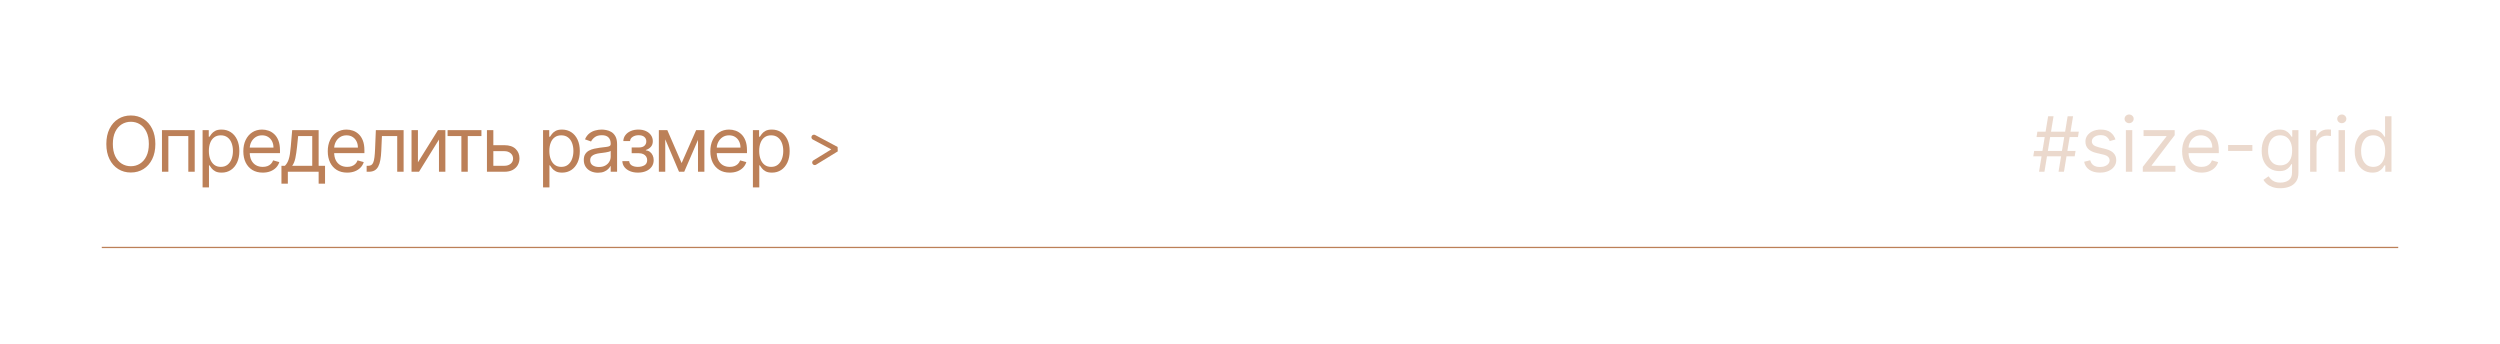 <?xml version="1.0" encoding="UTF-8"?> <svg xmlns="http://www.w3.org/2000/svg" width="393" height="54" viewBox="0 0 393 54" fill="none"><line x1="16" y1="38.9" x2="377" y2="38.9" stroke="#BC8058" stroke-width="0.2"></line><path d="M24.421 22.636C24.421 23.557 24.254 24.352 23.922 25.023C23.59 25.693 23.134 26.21 22.554 26.574C21.974 26.938 21.312 27.119 20.568 27.119C19.824 27.119 19.162 26.938 18.582 26.574C18.003 26.21 17.547 25.693 17.215 25.023C16.882 24.352 16.716 23.557 16.716 22.636C16.716 21.716 16.882 20.921 17.215 20.25C17.547 19.579 18.003 19.062 18.582 18.699C19.162 18.335 19.824 18.153 20.568 18.153C21.312 18.153 21.974 18.335 22.554 18.699C23.134 19.062 23.59 19.579 23.922 20.25C24.254 20.921 24.421 21.716 24.421 22.636ZM23.398 22.636C23.398 21.881 23.271 21.243 23.018 20.723C22.768 20.203 22.429 19.81 22 19.543C21.574 19.276 21.097 19.142 20.568 19.142C20.04 19.142 19.561 19.276 19.132 19.543C18.706 19.81 18.366 20.203 18.114 20.723C17.864 21.243 17.739 21.881 17.739 22.636C17.739 23.392 17.864 24.03 18.114 24.55C18.366 25.07 18.706 25.463 19.132 25.73C19.561 25.997 20.04 26.131 20.568 26.131C21.097 26.131 21.574 25.997 22 25.73C22.429 25.463 22.768 25.07 23.018 24.55C23.271 24.03 23.398 23.392 23.398 22.636ZM25.461 27V20.454H30.609V27H29.603V21.392H26.467V27H25.461ZM31.846 29.454V20.454H32.817V21.494H32.936C33.01 21.381 33.112 21.236 33.243 21.06C33.377 20.881 33.567 20.722 33.814 20.582C34.064 20.44 34.402 20.369 34.828 20.369C35.38 20.369 35.865 20.507 36.286 20.783C36.706 21.058 37.034 21.449 37.27 21.954C37.506 22.46 37.624 23.057 37.624 23.744C37.624 24.438 37.506 25.038 37.27 25.547C37.034 26.053 36.708 26.445 36.29 26.723C35.872 26.999 35.391 27.136 34.846 27.136C34.425 27.136 34.088 27.067 33.836 26.928C33.583 26.785 33.388 26.625 33.252 26.446C33.115 26.264 33.01 26.114 32.936 25.994H32.851V29.454H31.846ZM32.834 23.727C32.834 24.222 32.907 24.658 33.051 25.035C33.196 25.41 33.408 25.704 33.686 25.918C33.965 26.128 34.306 26.233 34.709 26.233C35.13 26.233 35.48 26.122 35.762 25.901C36.046 25.676 36.259 25.375 36.401 24.997C36.546 24.616 36.618 24.193 36.618 23.727C36.618 23.267 36.547 22.852 36.405 22.483C36.266 22.111 36.054 21.817 35.77 21.601C35.489 21.382 35.135 21.273 34.709 21.273C34.3 21.273 33.956 21.376 33.678 21.584C33.399 21.788 33.189 22.075 33.047 22.445C32.905 22.811 32.834 23.239 32.834 23.727ZM41.302 27.136C40.672 27.136 40.128 26.997 39.67 26.719C39.216 26.438 38.865 26.046 38.618 25.543C38.373 25.037 38.251 24.449 38.251 23.778C38.251 23.108 38.373 22.517 38.618 22.006C38.865 21.491 39.209 21.091 39.649 20.804C40.092 20.514 40.609 20.369 41.2 20.369C41.541 20.369 41.878 20.426 42.21 20.54C42.542 20.653 42.845 20.838 43.118 21.094C43.39 21.347 43.608 21.682 43.77 22.099C43.931 22.517 44.013 23.031 44.013 23.642V24.068H38.967V23.199H42.99C42.99 22.829 42.916 22.5 42.768 22.21C42.623 21.921 42.416 21.692 42.146 21.524C41.879 21.357 41.564 21.273 41.2 21.273C40.799 21.273 40.453 21.372 40.16 21.571C39.87 21.767 39.647 22.023 39.491 22.338C39.335 22.653 39.257 22.991 39.257 23.352V23.932C39.257 24.426 39.342 24.845 39.513 25.189C39.686 25.53 39.926 25.79 40.233 25.969C40.539 26.145 40.896 26.233 41.302 26.233C41.566 26.233 41.805 26.196 42.018 26.122C42.234 26.046 42.42 25.932 42.576 25.781C42.733 25.628 42.853 25.438 42.939 25.21L43.91 25.483C43.808 25.812 43.636 26.102 43.395 26.352C43.153 26.599 42.855 26.793 42.5 26.932C42.145 27.068 41.745 27.136 41.302 27.136ZM44.243 28.875V26.062H44.789C44.922 25.923 45.038 25.773 45.134 25.611C45.231 25.449 45.315 25.257 45.386 25.035C45.459 24.811 45.522 24.538 45.573 24.217C45.624 23.893 45.67 23.503 45.709 23.046L45.931 20.454H50.09V26.062H51.096V28.875H50.09V27H45.249V28.875H44.243ZM45.931 26.062H49.084V21.392H46.868L46.698 23.046C46.627 23.73 46.539 24.328 46.434 24.84C46.329 25.351 46.161 25.759 45.931 26.062ZM54.575 27.136C53.944 27.136 53.4 26.997 52.943 26.719C52.488 26.438 52.137 26.046 51.89 25.543C51.646 25.037 51.524 24.449 51.524 23.778C51.524 23.108 51.646 22.517 51.89 22.006C52.137 21.491 52.481 21.091 52.922 20.804C53.365 20.514 53.882 20.369 54.473 20.369C54.814 20.369 55.15 20.426 55.483 20.54C55.815 20.653 56.117 20.838 56.39 21.094C56.663 21.347 56.88 21.682 57.042 22.099C57.204 22.517 57.285 23.031 57.285 23.642V24.068H52.24V23.199H56.262C56.262 22.829 56.189 22.5 56.041 22.21C55.896 21.921 55.689 21.692 55.419 21.524C55.152 21.357 54.836 21.273 54.473 21.273C54.072 21.273 53.725 21.372 53.433 21.571C53.143 21.767 52.92 22.023 52.764 22.338C52.608 22.653 52.529 22.991 52.529 23.352V23.932C52.529 24.426 52.615 24.845 52.785 25.189C52.959 25.53 53.199 25.79 53.505 25.969C53.812 26.145 54.169 26.233 54.575 26.233C54.839 26.233 55.078 26.196 55.291 26.122C55.507 26.046 55.693 25.932 55.849 25.781C56.005 25.628 56.126 25.438 56.211 25.21L57.183 25.483C57.081 25.812 56.909 26.102 56.667 26.352C56.426 26.599 56.127 26.793 55.772 26.932C55.417 27.068 55.018 27.136 54.575 27.136ZM57.635 27V26.062H57.874C58.07 26.062 58.233 26.024 58.364 25.947C58.495 25.868 58.6 25.73 58.679 25.534C58.762 25.335 58.824 25.06 58.867 24.707C58.912 24.352 58.945 23.901 58.965 23.352L59.084 20.454H63.448V27H62.442V21.392H60.039L59.937 23.727C59.914 24.264 59.866 24.737 59.792 25.146C59.721 25.553 59.611 25.893 59.464 26.169C59.319 26.445 59.126 26.652 58.884 26.791C58.642 26.93 58.34 27 57.976 27H57.635ZM65.699 25.517L68.852 20.454H70.011V27H69.006V21.938L65.869 27H64.693V20.454H65.699V25.517ZM70.363 21.392V20.454H75.681V21.392H73.533V27H72.527V21.392H70.363ZM77.417 22.824H79.292C80.059 22.824 80.646 23.018 81.052 23.408C81.458 23.797 81.661 24.29 81.661 24.886C81.661 25.278 81.57 25.635 81.389 25.956C81.207 26.274 80.94 26.528 80.588 26.719C80.235 26.906 79.803 27 79.292 27H76.548V20.454H77.553V26.062H79.292C79.69 26.062 80.016 25.957 80.272 25.747C80.528 25.537 80.656 25.267 80.656 24.938C80.656 24.591 80.528 24.308 80.272 24.09C80.016 23.871 79.69 23.761 79.292 23.761H77.417V22.824ZM85.367 29.454V20.454H86.339V21.494H86.458C86.532 21.381 86.634 21.236 86.765 21.06C86.899 20.881 87.089 20.722 87.336 20.582C87.586 20.44 87.924 20.369 88.35 20.369C88.901 20.369 89.387 20.507 89.808 20.783C90.228 21.058 90.556 21.449 90.792 21.954C91.028 22.46 91.146 23.057 91.146 23.744C91.146 24.438 91.028 25.038 90.792 25.547C90.556 26.053 90.23 26.445 89.812 26.723C89.394 26.999 88.913 27.136 88.367 27.136C87.947 27.136 87.61 27.067 87.357 26.928C87.105 26.785 86.91 26.625 86.774 26.446C86.637 26.264 86.532 26.114 86.458 25.994H86.373V29.454H85.367ZM86.356 23.727C86.356 24.222 86.428 24.658 86.573 25.035C86.718 25.41 86.93 25.704 87.208 25.918C87.487 26.128 87.828 26.233 88.231 26.233C88.651 26.233 89.002 26.122 89.284 25.901C89.568 25.676 89.781 25.375 89.923 24.997C90.068 24.616 90.14 24.193 90.14 23.727C90.14 23.267 90.069 22.852 89.927 22.483C89.788 22.111 89.576 21.817 89.292 21.601C89.011 21.382 88.657 21.273 88.231 21.273C87.822 21.273 87.478 21.376 87.2 21.584C86.921 21.788 86.711 22.075 86.569 22.445C86.427 22.811 86.356 23.239 86.356 23.727ZM94.006 27.153C93.591 27.153 93.215 27.075 92.877 26.919C92.539 26.76 92.27 26.531 92.071 26.233C91.872 25.932 91.773 25.568 91.773 25.142C91.773 24.767 91.847 24.463 91.995 24.23C92.142 23.994 92.34 23.81 92.587 23.676C92.834 23.543 93.107 23.443 93.405 23.378C93.706 23.31 94.009 23.256 94.313 23.216C94.71 23.165 95.033 23.126 95.28 23.101C95.53 23.072 95.712 23.026 95.826 22.96C95.942 22.895 96 22.781 96 22.619V22.585C96 22.165 95.885 21.838 95.655 21.605C95.428 21.372 95.083 21.256 94.62 21.256C94.139 21.256 93.763 21.361 93.49 21.571C93.218 21.781 93.026 22.006 92.915 22.244L91.96 21.903C92.131 21.506 92.358 21.196 92.642 20.974C92.929 20.75 93.242 20.594 93.58 20.506C93.921 20.415 94.256 20.369 94.585 20.369C94.796 20.369 95.037 20.395 95.31 20.446C95.585 20.494 95.851 20.595 96.107 20.749C96.365 20.902 96.58 21.134 96.75 21.443C96.921 21.753 97.006 22.168 97.006 22.688V27H96V26.114H95.949C95.881 26.256 95.767 26.408 95.608 26.57C95.449 26.732 95.237 26.869 94.973 26.983C94.709 27.097 94.387 27.153 94.006 27.153ZM94.159 26.25C94.557 26.25 94.892 26.172 95.165 26.016C95.441 25.859 95.648 25.658 95.787 25.41C95.929 25.163 96 24.903 96 24.631V23.71C95.958 23.761 95.864 23.808 95.719 23.851C95.577 23.891 95.412 23.926 95.225 23.957C95.04 23.986 94.86 24.011 94.683 24.034C94.51 24.054 94.37 24.071 94.262 24.085C94 24.119 93.756 24.175 93.529 24.251C93.304 24.325 93.122 24.438 92.983 24.588C92.847 24.736 92.779 24.938 92.779 25.193C92.779 25.543 92.908 25.807 93.166 25.986C93.428 26.162 93.759 26.25 94.159 26.25ZM97.832 25.329H98.906C98.929 25.625 99.063 25.849 99.307 26.003C99.554 26.156 99.875 26.233 100.27 26.233C100.673 26.233 101.019 26.151 101.305 25.986C101.592 25.818 101.736 25.548 101.736 25.176C101.736 24.957 101.682 24.767 101.574 24.605C101.466 24.44 101.314 24.312 101.118 24.222C100.922 24.131 100.69 24.085 100.423 24.085H99.298V23.182H100.423C100.824 23.182 101.119 23.091 101.31 22.909C101.503 22.727 101.599 22.5 101.599 22.227C101.599 21.935 101.496 21.7 101.288 21.524C101.081 21.345 100.787 21.256 100.406 21.256C100.023 21.256 99.703 21.342 99.448 21.516C99.192 21.686 99.057 21.906 99.043 22.176H97.986C97.997 21.824 98.105 21.513 98.31 21.243C98.514 20.97 98.793 20.757 99.145 20.604C99.497 20.447 99.901 20.369 100.355 20.369C100.815 20.369 101.215 20.45 101.553 20.612C101.894 20.771 102.156 20.989 102.341 21.264C102.528 21.537 102.622 21.847 102.622 22.193C102.622 22.562 102.519 22.861 102.311 23.088C102.104 23.315 101.844 23.477 101.531 23.574V23.642C101.778 23.659 101.993 23.739 102.175 23.881C102.359 24.02 102.503 24.203 102.605 24.43C102.707 24.655 102.759 24.903 102.759 25.176C102.759 25.574 102.652 25.921 102.439 26.216C102.226 26.509 101.933 26.736 101.561 26.898C101.189 27.057 100.764 27.136 100.287 27.136C99.824 27.136 99.409 27.061 99.043 26.91C98.676 26.757 98.385 26.546 98.169 26.276C97.956 26.003 97.844 25.688 97.832 25.329ZM107.151 25.636L109.435 20.454H110.389L107.56 27H106.742L103.963 20.454H104.901L107.151 25.636ZM104.577 20.454V27H103.571V20.454H104.577ZM109.725 27V20.454H110.73V27H109.725ZM114.716 27.136C114.085 27.136 113.541 26.997 113.083 26.719C112.629 26.438 112.278 26.046 112.031 25.543C111.787 25.037 111.664 24.449 111.664 23.778C111.664 23.108 111.787 22.517 112.031 22.006C112.278 21.491 112.622 21.091 113.062 20.804C113.505 20.514 114.022 20.369 114.613 20.369C114.954 20.369 115.291 20.426 115.623 20.54C115.956 20.653 116.258 20.838 116.531 21.094C116.804 21.347 117.021 21.682 117.183 22.099C117.345 22.517 117.426 23.031 117.426 23.642V24.068H112.38V23.199H116.403C116.403 22.829 116.329 22.5 116.181 22.21C116.037 21.921 115.829 21.692 115.559 21.524C115.292 21.357 114.977 21.273 114.613 21.273C114.213 21.273 113.866 21.372 113.574 21.571C113.284 21.767 113.061 22.023 112.904 22.338C112.748 22.653 112.67 22.991 112.67 23.352V23.932C112.67 24.426 112.755 24.845 112.926 25.189C113.099 25.53 113.339 25.79 113.646 25.969C113.953 26.145 114.309 26.233 114.716 26.233C114.98 26.233 115.218 26.196 115.431 26.122C115.647 26.046 115.833 25.932 115.99 25.781C116.146 25.628 116.267 25.438 116.352 25.21L117.324 25.483C117.221 25.812 117.049 26.102 116.808 26.352C116.566 26.599 116.268 26.793 115.913 26.932C115.558 27.068 115.159 27.136 114.716 27.136ZM118.356 29.454V20.454H119.327V21.494H119.447C119.52 21.381 119.623 21.236 119.753 21.06C119.887 20.881 120.077 20.722 120.324 20.582C120.574 20.44 120.912 20.369 121.339 20.369C121.89 20.369 122.375 20.507 122.796 20.783C123.216 21.058 123.545 21.449 123.78 21.954C124.016 22.46 124.134 23.057 124.134 23.744C124.134 24.438 124.016 25.038 123.78 25.547C123.545 26.053 123.218 26.445 122.8 26.723C122.383 26.999 121.901 27.136 121.356 27.136C120.935 27.136 120.599 27.067 120.346 26.928C120.093 26.785 119.898 26.625 119.762 26.446C119.625 26.264 119.52 26.114 119.447 25.994H119.361V29.454H118.356ZM119.344 23.727C119.344 24.222 119.417 24.658 119.562 25.035C119.706 25.41 119.918 25.704 120.197 25.918C120.475 26.128 120.816 26.233 121.219 26.233C121.64 26.233 121.991 26.122 122.272 25.901C122.556 25.676 122.769 25.375 122.911 24.997C123.056 24.616 123.128 24.193 123.128 23.727C123.128 23.267 123.057 22.852 122.915 22.483C122.776 22.111 122.564 21.817 122.28 21.601C121.999 21.382 121.645 21.273 121.219 21.273C120.81 21.273 120.466 21.376 120.188 21.584C119.91 21.788 119.699 22.075 119.557 22.445C119.415 22.811 119.344 23.239 119.344 23.727Z" fill="#BC8058"></path><path opacity="0.3" d="M323.602 27L325.034 18.273H325.886L324.454 27H323.602ZM319.63 24.579L319.767 23.727H326.278L326.142 24.579H319.63ZM320.534 27L321.966 18.273H322.818L321.386 27H320.534ZM320.142 21.546L320.278 20.693H326.789L326.653 21.546H320.142ZM332.553 21.921L331.65 22.176C331.593 22.026 331.509 21.879 331.398 21.737C331.29 21.592 331.142 21.473 330.955 21.379C330.767 21.285 330.527 21.239 330.235 21.239C329.834 21.239 329.5 21.331 329.233 21.516C328.969 21.697 328.837 21.929 328.837 22.21C328.837 22.46 328.928 22.658 329.11 22.803C329.292 22.947 329.576 23.068 329.962 23.165L330.934 23.403C331.519 23.546 331.955 23.763 332.242 24.055C332.529 24.345 332.672 24.719 332.672 25.176C332.672 25.551 332.564 25.886 332.348 26.182C332.135 26.477 331.837 26.71 331.453 26.881C331.07 27.051 330.624 27.136 330.115 27.136C329.448 27.136 328.895 26.991 328.458 26.702C328.02 26.412 327.743 25.989 327.627 25.432L328.581 25.193C328.672 25.546 328.844 25.81 329.097 25.986C329.353 26.162 329.686 26.25 330.098 26.25C330.567 26.25 330.939 26.151 331.215 25.952C331.493 25.75 331.632 25.509 331.632 25.227C331.632 25 331.553 24.81 331.394 24.656C331.235 24.5 330.99 24.384 330.661 24.307L329.57 24.051C328.971 23.909 328.53 23.689 328.249 23.391C327.971 23.09 327.831 22.713 327.831 22.261C327.831 21.892 327.935 21.565 328.142 21.281C328.353 20.997 328.638 20.774 328.999 20.612C329.363 20.45 329.775 20.369 330.235 20.369C330.882 20.369 331.391 20.511 331.76 20.796C332.132 21.079 332.397 21.454 332.553 21.921ZM334.186 27V20.454H335.192V27H334.186ZM334.697 19.364C334.501 19.364 334.332 19.297 334.19 19.163C334.051 19.03 333.982 18.869 333.982 18.682C333.982 18.494 334.051 18.334 334.19 18.2C334.332 18.067 334.501 18 334.697 18C334.893 18 335.061 18.067 335.2 18.2C335.342 18.334 335.413 18.494 335.413 18.682C335.413 18.869 335.342 19.03 335.2 19.163C335.061 19.297 334.893 19.364 334.697 19.364ZM336.846 27V26.233L340.562 21.46V21.392H336.966V20.454H341.858V21.256L338.244 25.994V26.062H341.977V27H336.846ZM346.083 27.136C345.452 27.136 344.908 26.997 344.451 26.719C343.996 26.438 343.645 26.046 343.398 25.543C343.154 25.037 343.032 24.449 343.032 23.778C343.032 23.108 343.154 22.517 343.398 22.006C343.645 21.491 343.989 21.091 344.429 20.804C344.873 20.514 345.39 20.369 345.98 20.369C346.321 20.369 346.658 20.426 346.99 20.54C347.323 20.653 347.625 20.838 347.898 21.094C348.171 21.347 348.388 21.682 348.55 22.099C348.712 22.517 348.793 23.031 348.793 23.642V24.068H343.748V23.199H347.77C347.77 22.829 347.696 22.5 347.549 22.21C347.404 21.921 347.196 21.692 346.926 21.524C346.659 21.357 346.344 21.273 345.98 21.273C345.58 21.273 345.233 21.372 344.941 21.571C344.651 21.767 344.428 22.023 344.272 22.338C344.115 22.653 344.037 22.991 344.037 23.352V23.932C344.037 24.426 344.123 24.845 344.293 25.189C344.466 25.53 344.706 25.79 345.013 25.969C345.32 26.145 345.676 26.233 346.083 26.233C346.347 26.233 346.586 26.196 346.799 26.122C347.015 26.046 347.201 25.932 347.357 25.781C347.513 25.628 347.634 25.438 347.719 25.21L348.691 25.483C348.588 25.812 348.417 26.102 348.175 26.352C347.934 26.599 347.635 26.793 347.28 26.932C346.925 27.068 346.526 27.136 346.083 27.136ZM354.073 22.79V23.727H350.255V22.79H354.073ZM358.484 29.591C357.999 29.591 357.581 29.528 357.232 29.403C356.882 29.281 356.591 29.119 356.358 28.918C356.128 28.719 355.945 28.506 355.808 28.278L356.609 27.716C356.7 27.835 356.815 27.972 356.955 28.125C357.094 28.281 357.284 28.416 357.526 28.53C357.77 28.646 358.089 28.704 358.484 28.704C359.013 28.704 359.449 28.577 359.793 28.321C360.136 28.065 360.308 27.665 360.308 27.119V25.79H360.223C360.149 25.909 360.044 26.057 359.908 26.233C359.774 26.406 359.581 26.561 359.328 26.697C359.078 26.831 358.74 26.898 358.314 26.898C357.786 26.898 357.311 26.773 356.891 26.523C356.473 26.273 356.142 25.909 355.898 25.432C355.656 24.954 355.536 24.375 355.536 23.693C355.536 23.023 355.653 22.439 355.889 21.942C356.125 21.442 356.453 21.055 356.874 20.783C357.294 20.507 357.78 20.369 358.331 20.369C358.757 20.369 359.095 20.44 359.345 20.582C359.598 20.722 359.791 20.881 359.925 21.06C360.061 21.236 360.166 21.381 360.24 21.494H360.342V20.454H361.314V27.188C361.314 27.75 361.186 28.207 360.93 28.56C360.678 28.915 360.337 29.175 359.908 29.34C359.482 29.507 359.007 29.591 358.484 29.591ZM358.45 25.994C358.854 25.994 359.195 25.902 359.473 25.717C359.751 25.533 359.963 25.267 360.108 24.921C360.253 24.574 360.325 24.159 360.325 23.676C360.325 23.204 360.254 22.788 360.112 22.428C359.97 22.067 359.76 21.784 359.482 21.579C359.203 21.375 358.859 21.273 358.45 21.273C358.024 21.273 357.669 21.381 357.385 21.597C357.104 21.812 356.892 22.102 356.75 22.466C356.611 22.829 356.541 23.233 356.541 23.676C356.541 24.131 356.612 24.533 356.754 24.882C356.899 25.229 357.112 25.501 357.393 25.7C357.678 25.896 358.03 25.994 358.45 25.994ZM363.155 27V20.454H364.126V21.443H364.195C364.314 21.119 364.53 20.857 364.842 20.655C365.155 20.453 365.507 20.352 365.899 20.352C365.973 20.352 366.065 20.354 366.176 20.357C366.287 20.359 366.371 20.364 366.428 20.369V21.392C366.393 21.384 366.315 21.371 366.193 21.354C366.074 21.334 365.947 21.324 365.814 21.324C365.496 21.324 365.212 21.391 364.962 21.524C364.714 21.655 364.518 21.837 364.374 22.07C364.232 22.3 364.161 22.562 364.161 22.858V27H363.155ZM367.62 27V20.454H368.625V27H367.62ZM368.131 19.364C367.935 19.364 367.766 19.297 367.624 19.163C367.485 19.03 367.415 18.869 367.415 18.682C367.415 18.494 367.485 18.334 367.624 18.2C367.766 18.067 367.935 18 368.131 18C368.327 18 368.495 18.067 368.634 18.2C368.776 18.334 368.847 18.494 368.847 18.682C368.847 18.869 368.776 19.03 368.634 19.163C368.495 19.297 368.327 19.364 368.131 19.364ZM372.939 27.136C372.393 27.136 371.912 26.999 371.494 26.723C371.077 26.445 370.75 26.053 370.514 25.547C370.278 25.038 370.161 24.438 370.161 23.744C370.161 23.057 370.278 22.46 370.514 21.954C370.75 21.449 371.078 21.058 371.499 20.783C371.919 20.507 372.405 20.369 372.956 20.369C373.382 20.369 373.719 20.44 373.966 20.582C374.216 20.722 374.406 20.881 374.537 21.06C374.67 21.236 374.774 21.381 374.848 21.494H374.933V18.273H375.939V27H374.967V25.994H374.848C374.774 26.114 374.669 26.264 374.533 26.446C374.396 26.625 374.202 26.785 373.949 26.928C373.696 27.067 373.359 27.136 372.939 27.136ZM373.075 26.233C373.479 26.233 373.82 26.128 374.098 25.918C374.376 25.704 374.588 25.41 374.733 25.035C374.878 24.658 374.95 24.222 374.95 23.727C374.95 23.239 374.879 22.811 374.737 22.445C374.595 22.075 374.385 21.788 374.107 21.584C373.828 21.376 373.484 21.273 373.075 21.273C372.649 21.273 372.294 21.382 372.01 21.601C371.729 21.817 371.517 22.111 371.375 22.483C371.236 22.852 371.166 23.267 371.166 23.727C371.166 24.193 371.237 24.616 371.379 24.997C371.524 25.375 371.737 25.676 372.018 25.901C372.303 26.122 372.655 26.233 373.075 26.233Z" fill="#BC8058"></path><path d="M128.078 25.549L131.484 23.457L127.957 21.576" stroke="#BC8058" stroke-width="0.8" stroke-linecap="round" stroke-linejoin="bevel"></path></svg> 